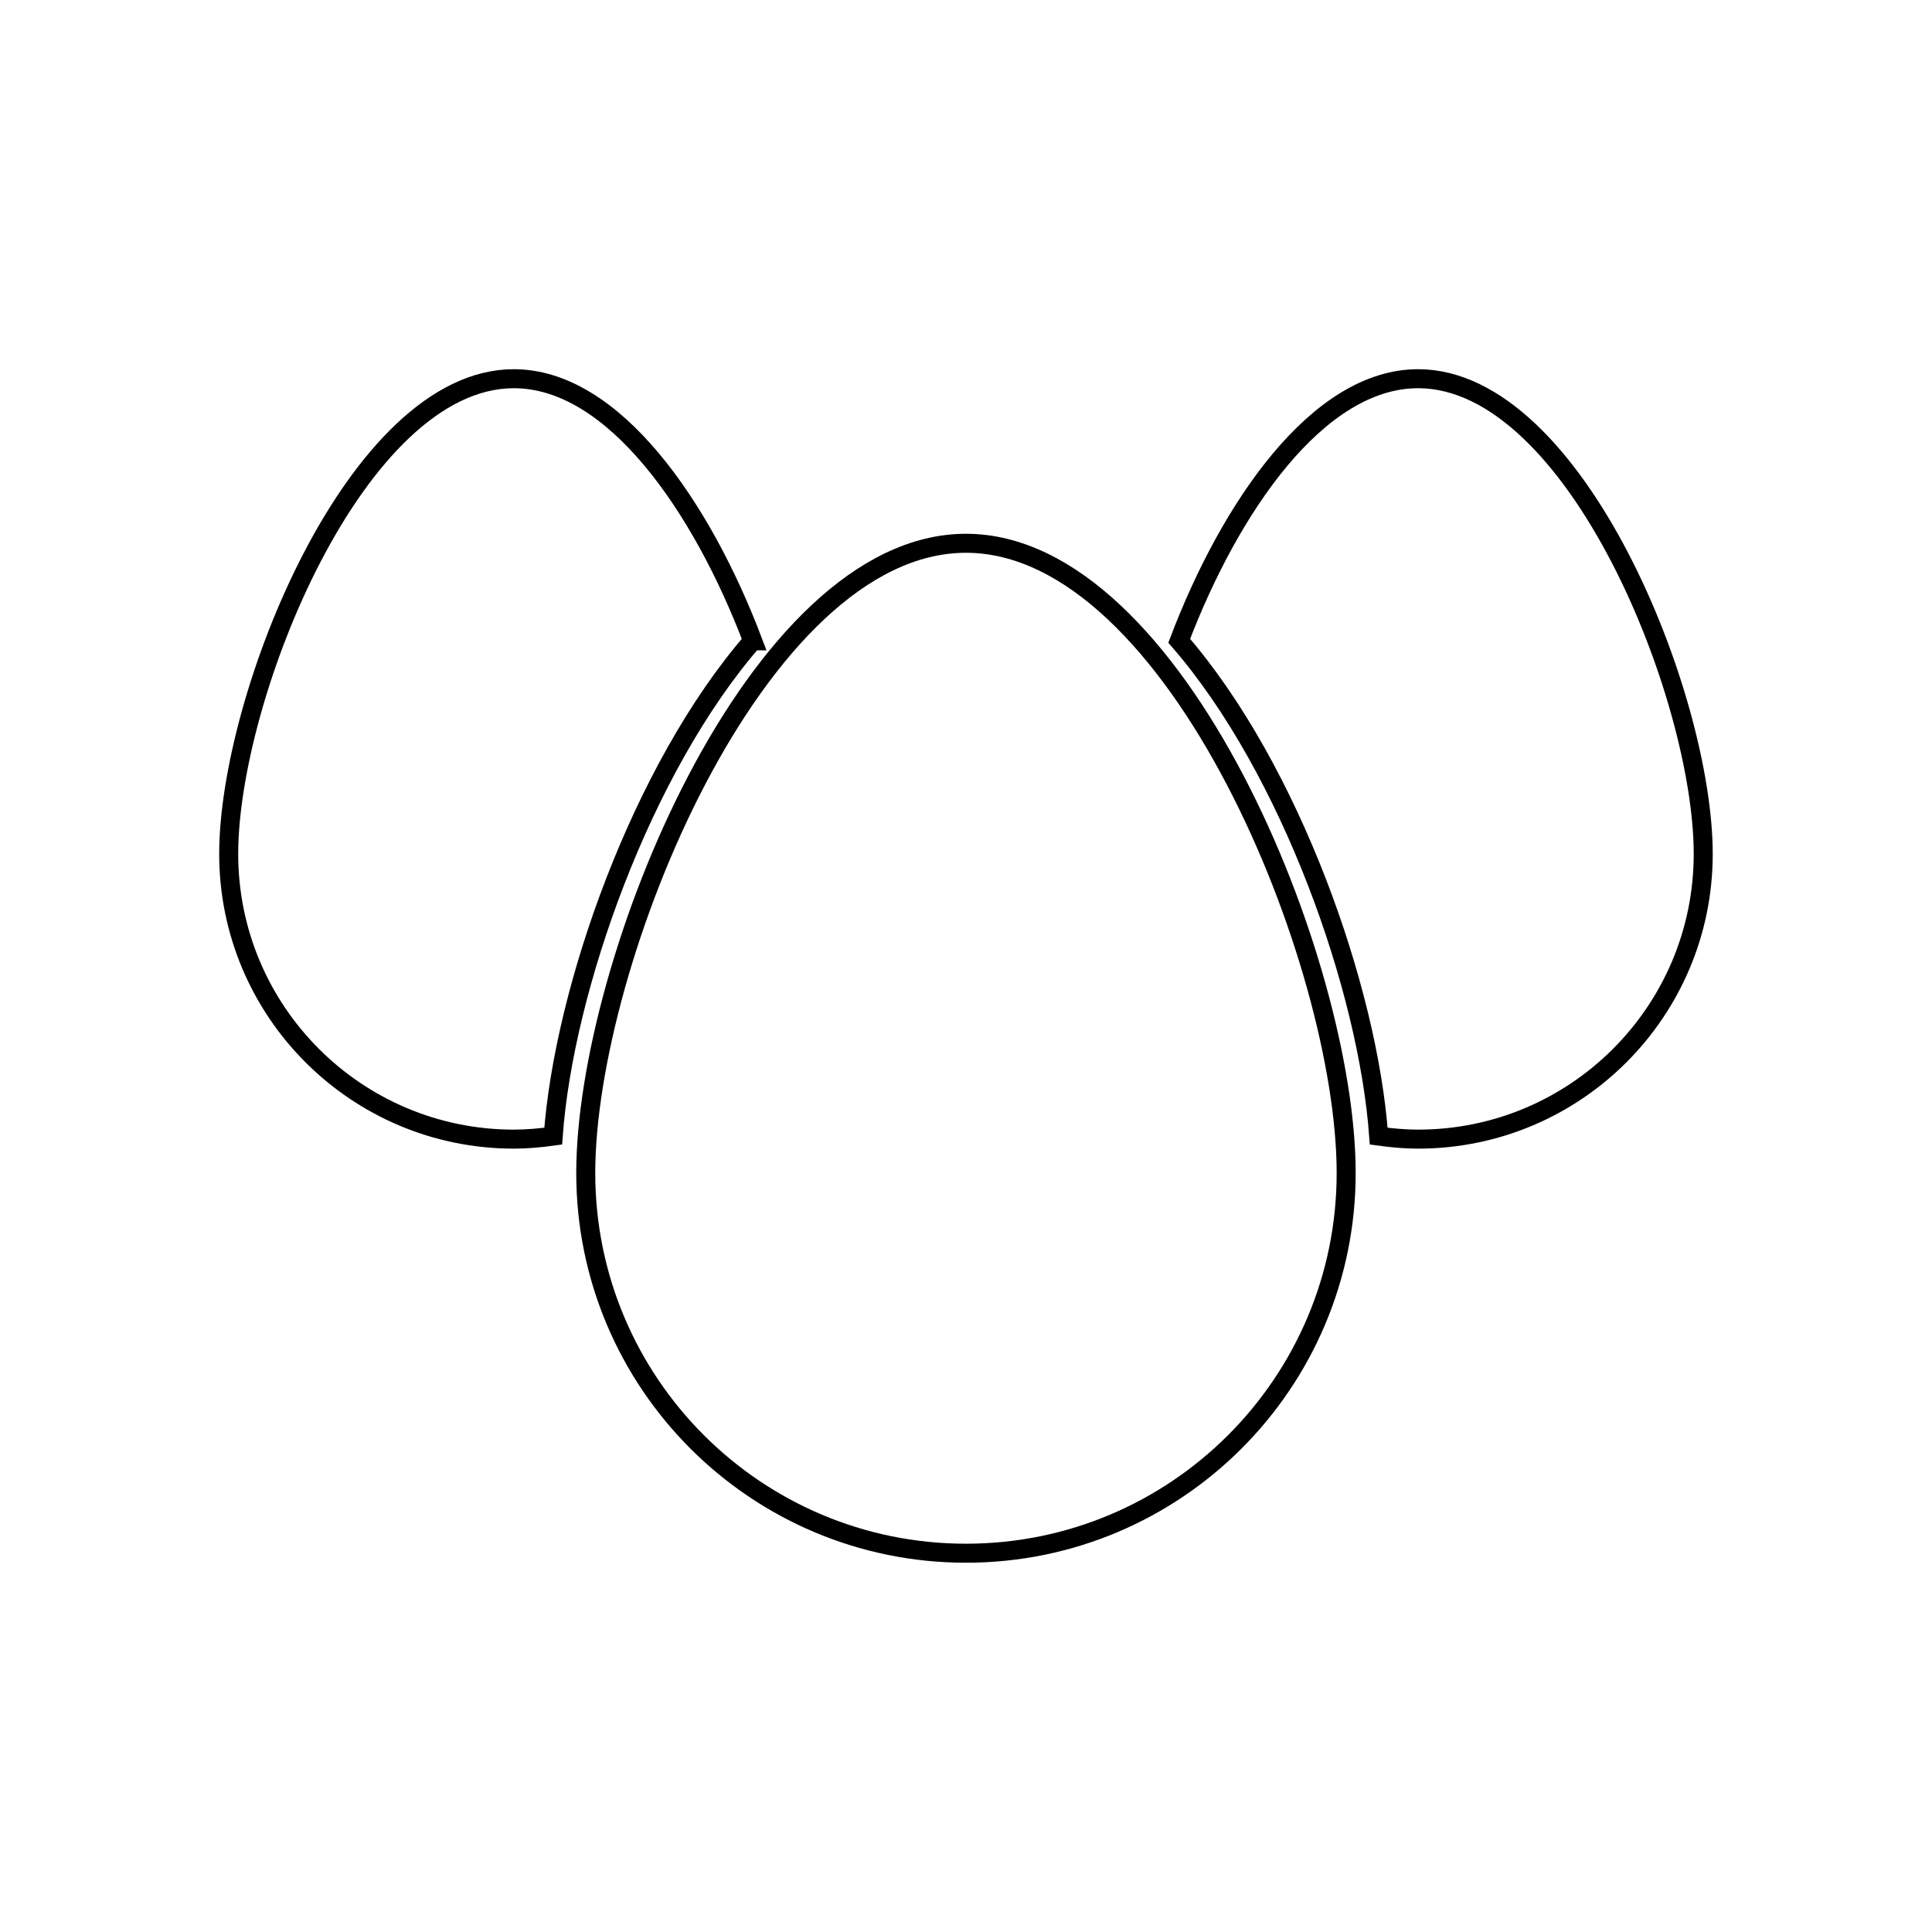 <?xml version="1.0" encoding="UTF-8"?>
<!-- Uploaded to: SVG Repo, www.svgrepo.com, Generator: SVG Repo Mixer Tools -->
<svg width="800px" height="800px" version="1.1" viewBox="144 144 512 512" xmlns="http://www.w3.org/2000/svg">
 <defs>
  <clipPath id="b">
   <path d="m385 173h266.9v345h-266.9z"/>
  </clipPath>
  <clipPath id="a">
   <path d="m148.09 173h266.91v345h-266.91z"/>
  </clipPath>
 </defs>
 <g clip-path="url(#b)">
  <path transform="matrix(5.038 0 0 5.038 148.09 148.09)" d="m73.782 19.109c-5.263 0-9.888 6.744-12.564 13.787 5.837 6.725 9.937 18.318 10.493 26.055 0.68 0.094 1.366 0.158 2.071 0.158 8.284 0 15-6.717 15-15s-6.716-25-15-25z" fill="none" stroke="#000000" stroke-miterlimit="10"/>
 </g>
 <g clip-path="url(#a)">
  <path transform="matrix(5.038 0 0 5.038 148.09 148.09)" d="m38.782 32.896c-2.677-7.043-7.303-13.787-12.564-13.787-8.284 0-15 16.716-15 25s6.716 15 15 15c0.704 0 1.392-0.064 2.07-0.158 0.557-7.736 4.656-19.329 10.493-26.055z" fill="none" stroke="#000000" stroke-miterlimit="10"/>
 </g>
 <path transform="matrix(5.038 0 0 5.038 148.09 148.09)" d="m70 60.891c0 11.045-8.954 20-20 20-11.046 0-20-8.955-20-20 0-11.046 8.954-33.125 20-33.125 11.046 0 20 22.079 20 33.125z" fill="none" stroke="#000000" stroke-miterlimit="10"/>
</svg>